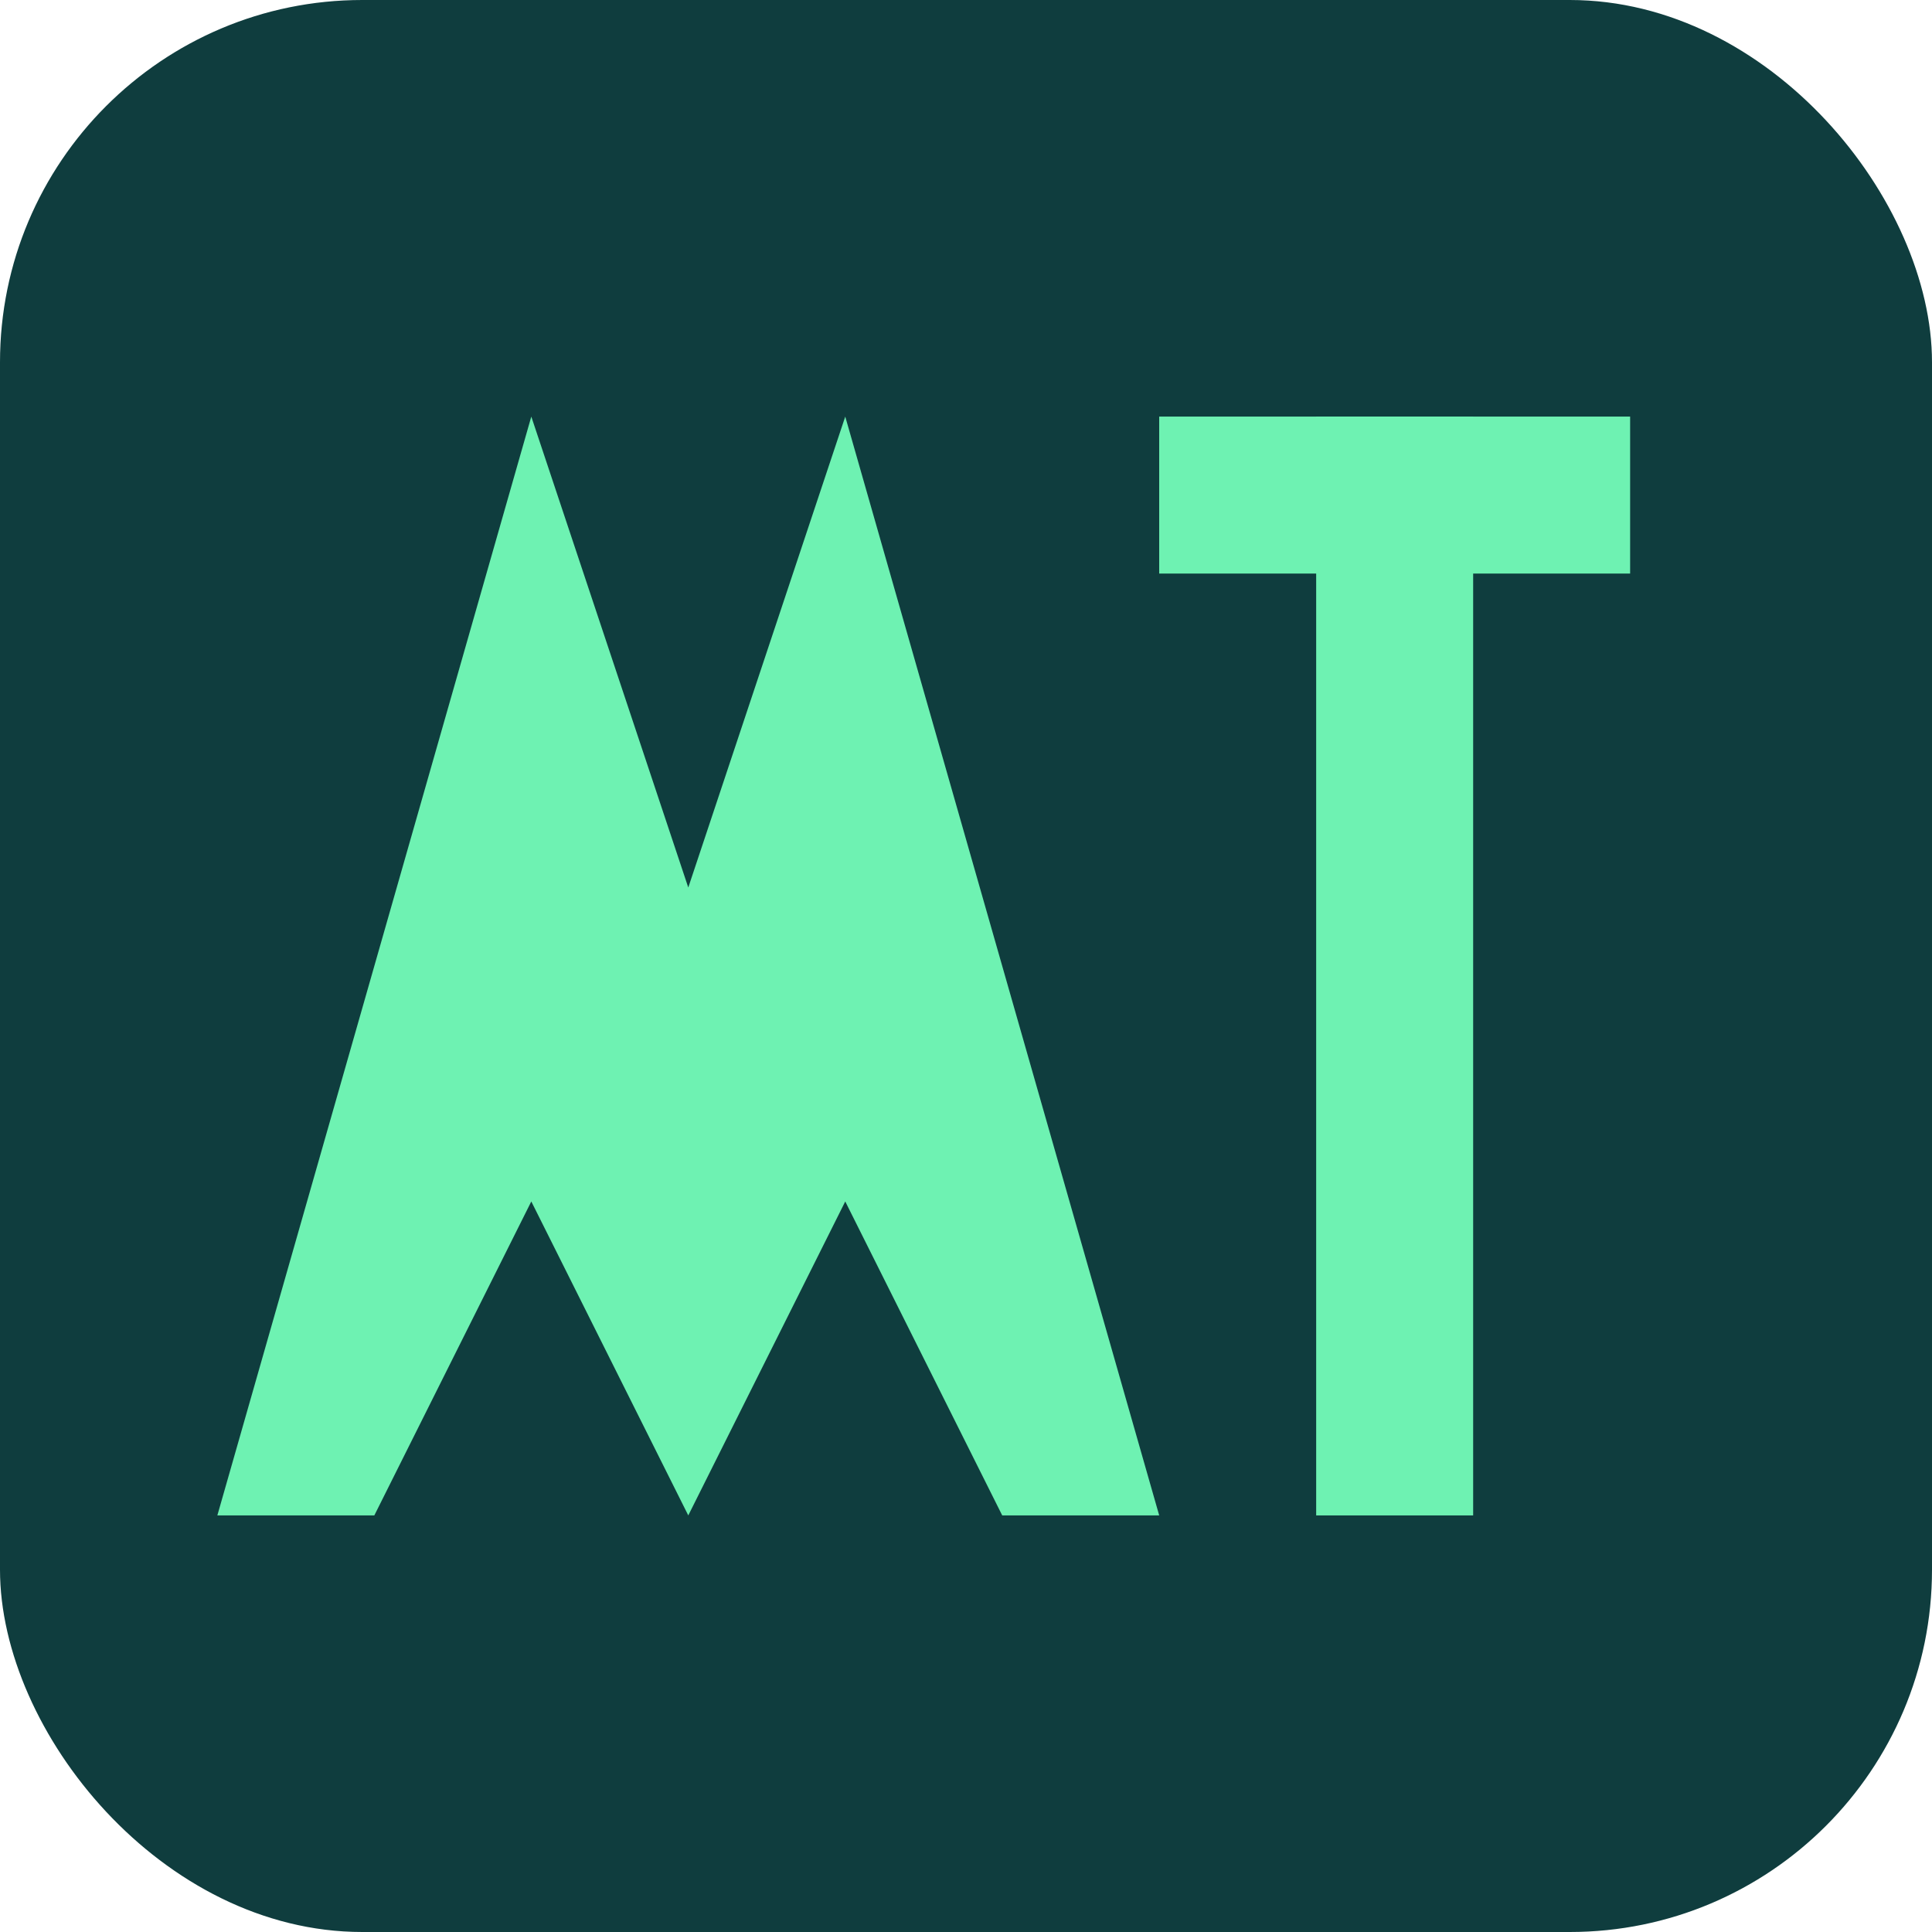 <svg xmlns="http://www.w3.org/2000/svg" viewBox="0 0 64 64" width="64" height="64">
  <!-- Background -->
  <rect width="64" height="64" fill="#0f3d3e" rx="12" />

  <g transform="translate(2 6) scale(1.3)">
    <!-- M -->
    <path fill="#6ef2b2" d="
      M4 34
      L12 6
      L16 18
      L20 6
      L28 34
      L24 34
      L20 26
      L16 34
      L12 26
      L8 34
      Z" />
    <!-- T -->
    <rect x="32" y="6" width="4" height="28" fill="#6ef2b2" />
    <rect x="28" y="6" width="12" height="4" fill="#6ef2b2" />
  </g>
</svg>
